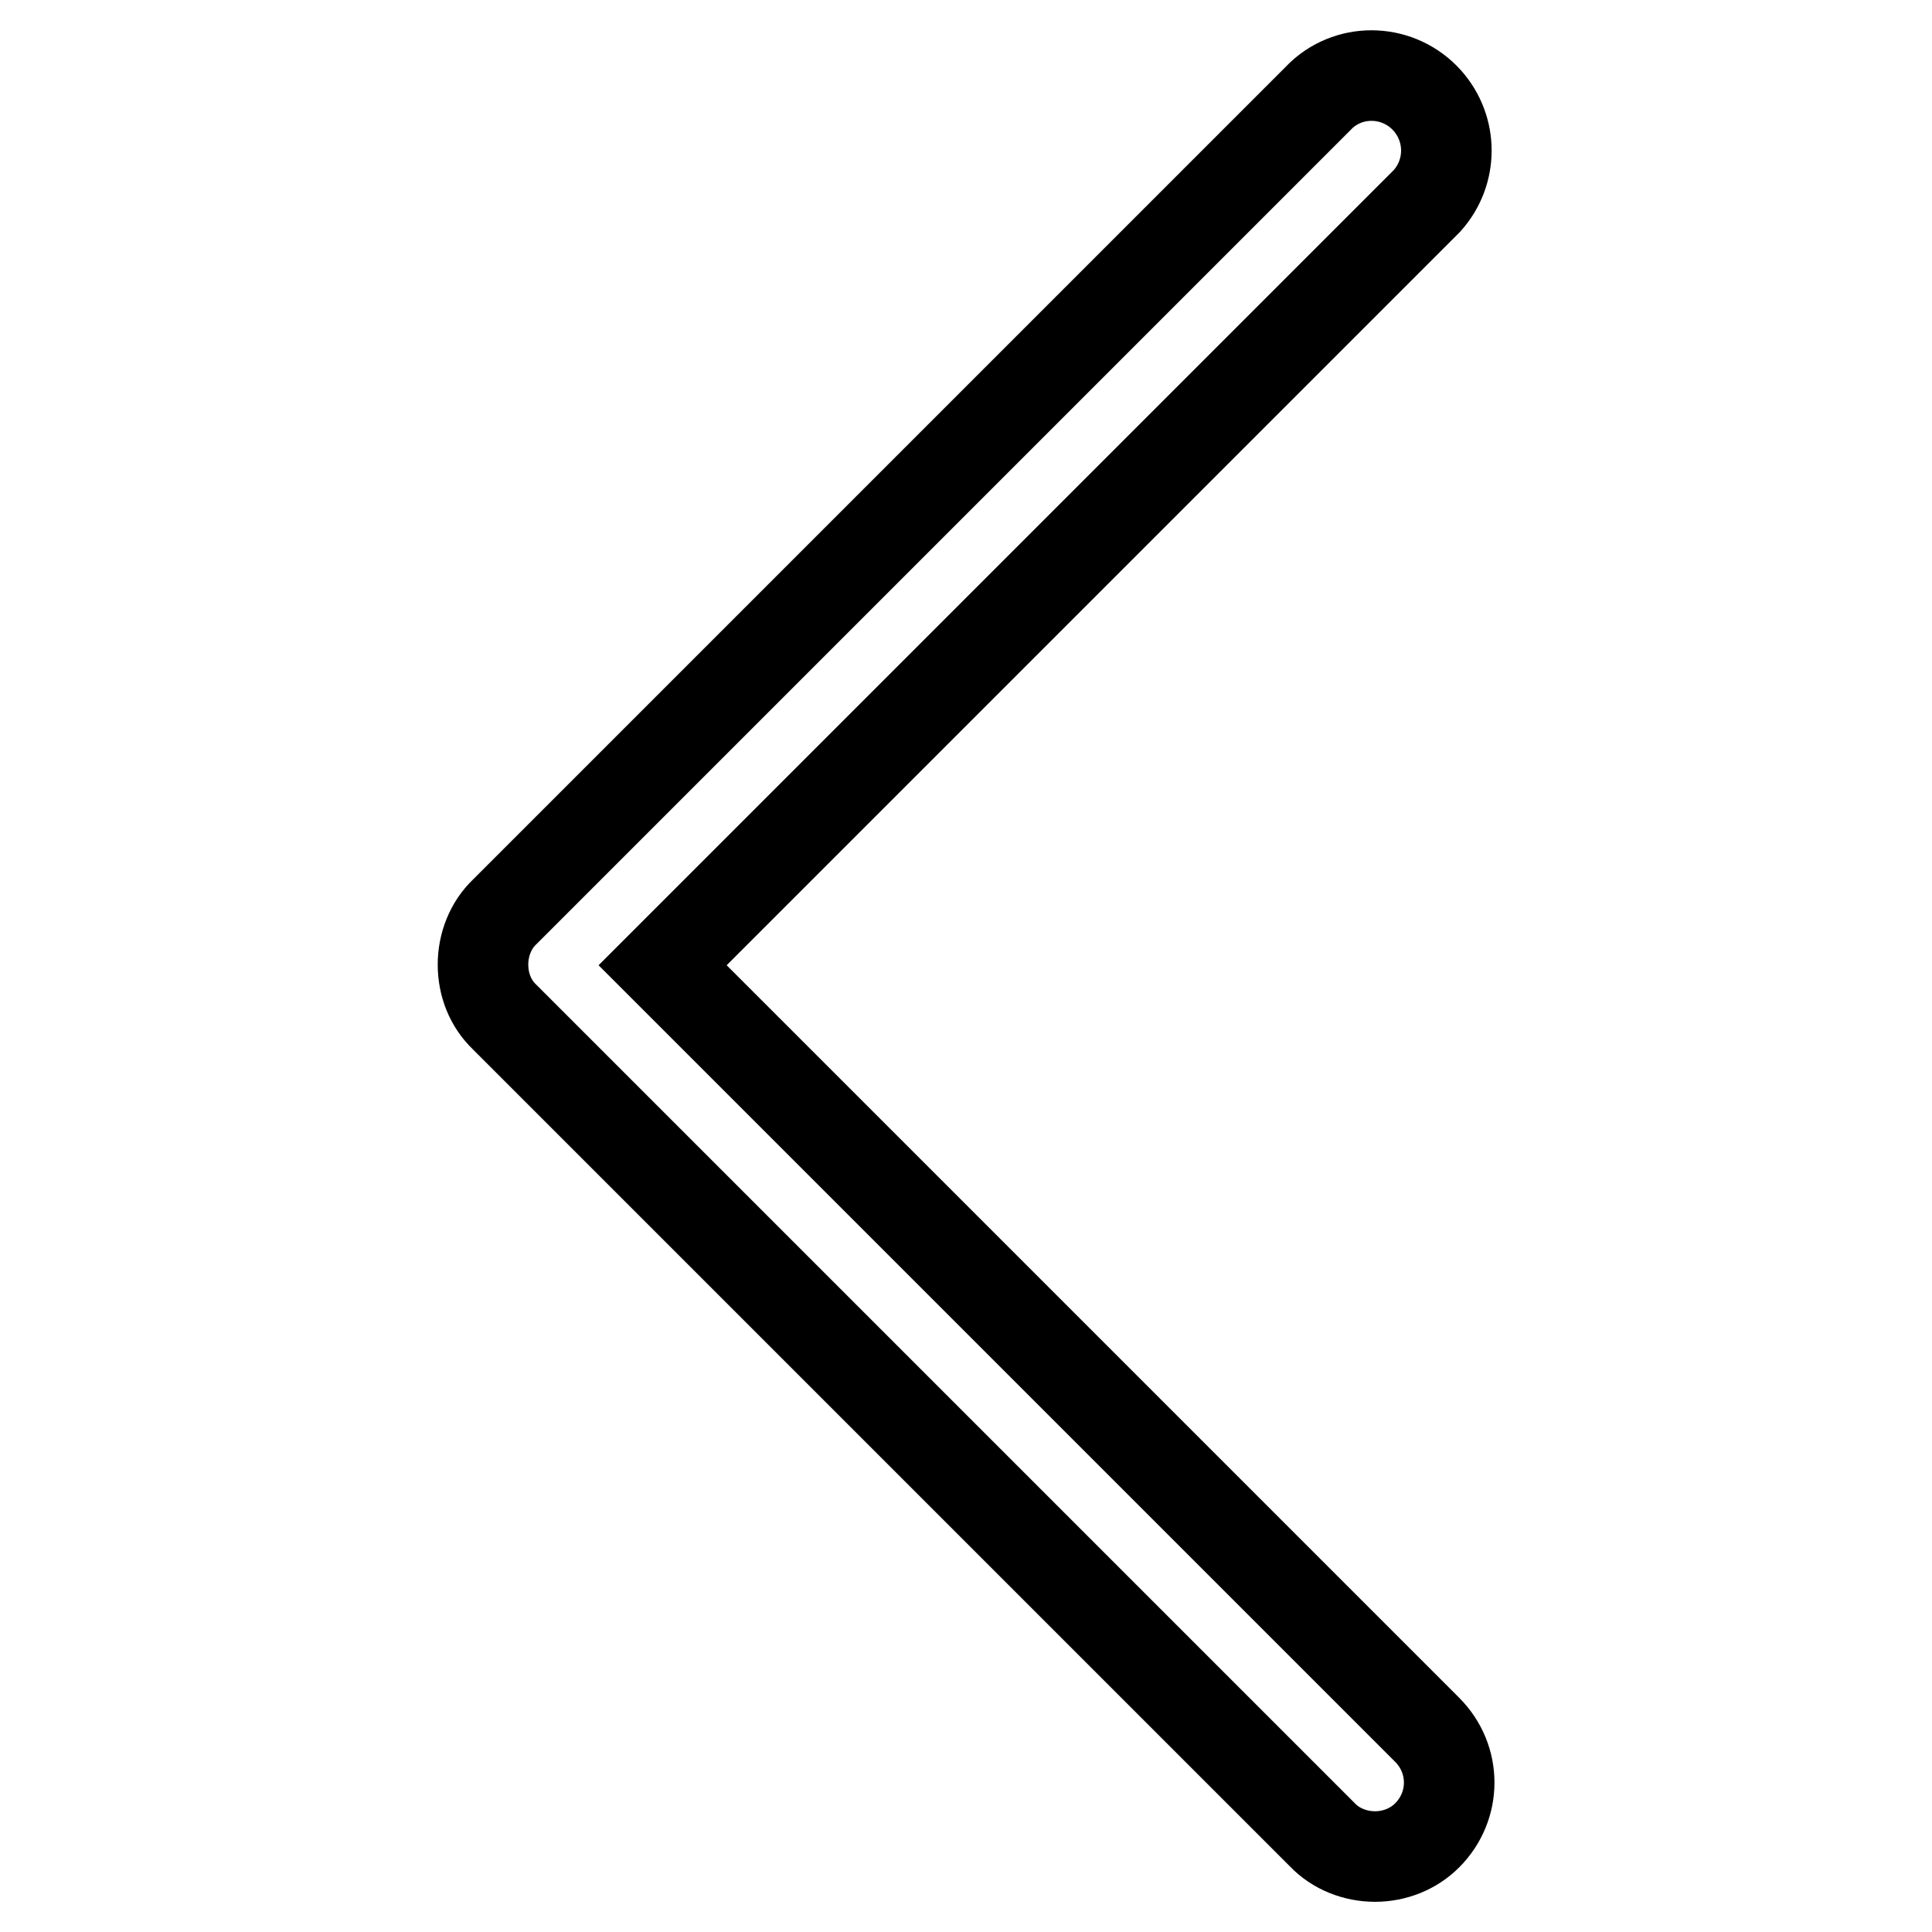 <?xml version="1.0" encoding="utf-8"?>
<!-- Svg Vector Icons : http://www.onlinewebfonts.com/icon -->
<!DOCTYPE svg PUBLIC "-//W3C//DTD SVG 1.1//EN" "http://www.w3.org/Graphics/SVG/1.1/DTD/svg11.dtd">
<svg version="1.1" xmlns="http://www.w3.org/2000/svg" xmlns:xlink="http://www.w3.org/1999/xlink" x="0px" y="0px" viewBox="0 0 256 256" enable-background="new 0 0 256 256" xml:space="preserve">
<g> <path stroke-width="12" fill-opacity="0" stroke="#000000"  d="M182.2,246c-2.6,0-5.2-1-7-2.9L66.9,134.8c-1.9-1.8-2.9-4.3-2.9-7c0-2.6,1-5.2,2.9-7L175.1,12.6 c4-3.7,10.3-3.4,14,0.7c3.4,3.8,3.4,9.5,0,13.3L87.8,127.9l101.3,101.3c3.9,3.9,3.9,10.1,0,14c0,0,0,0,0,0 C187.3,245,184.8,246,182.2,246L182.2,246z"/></g>
</svg>